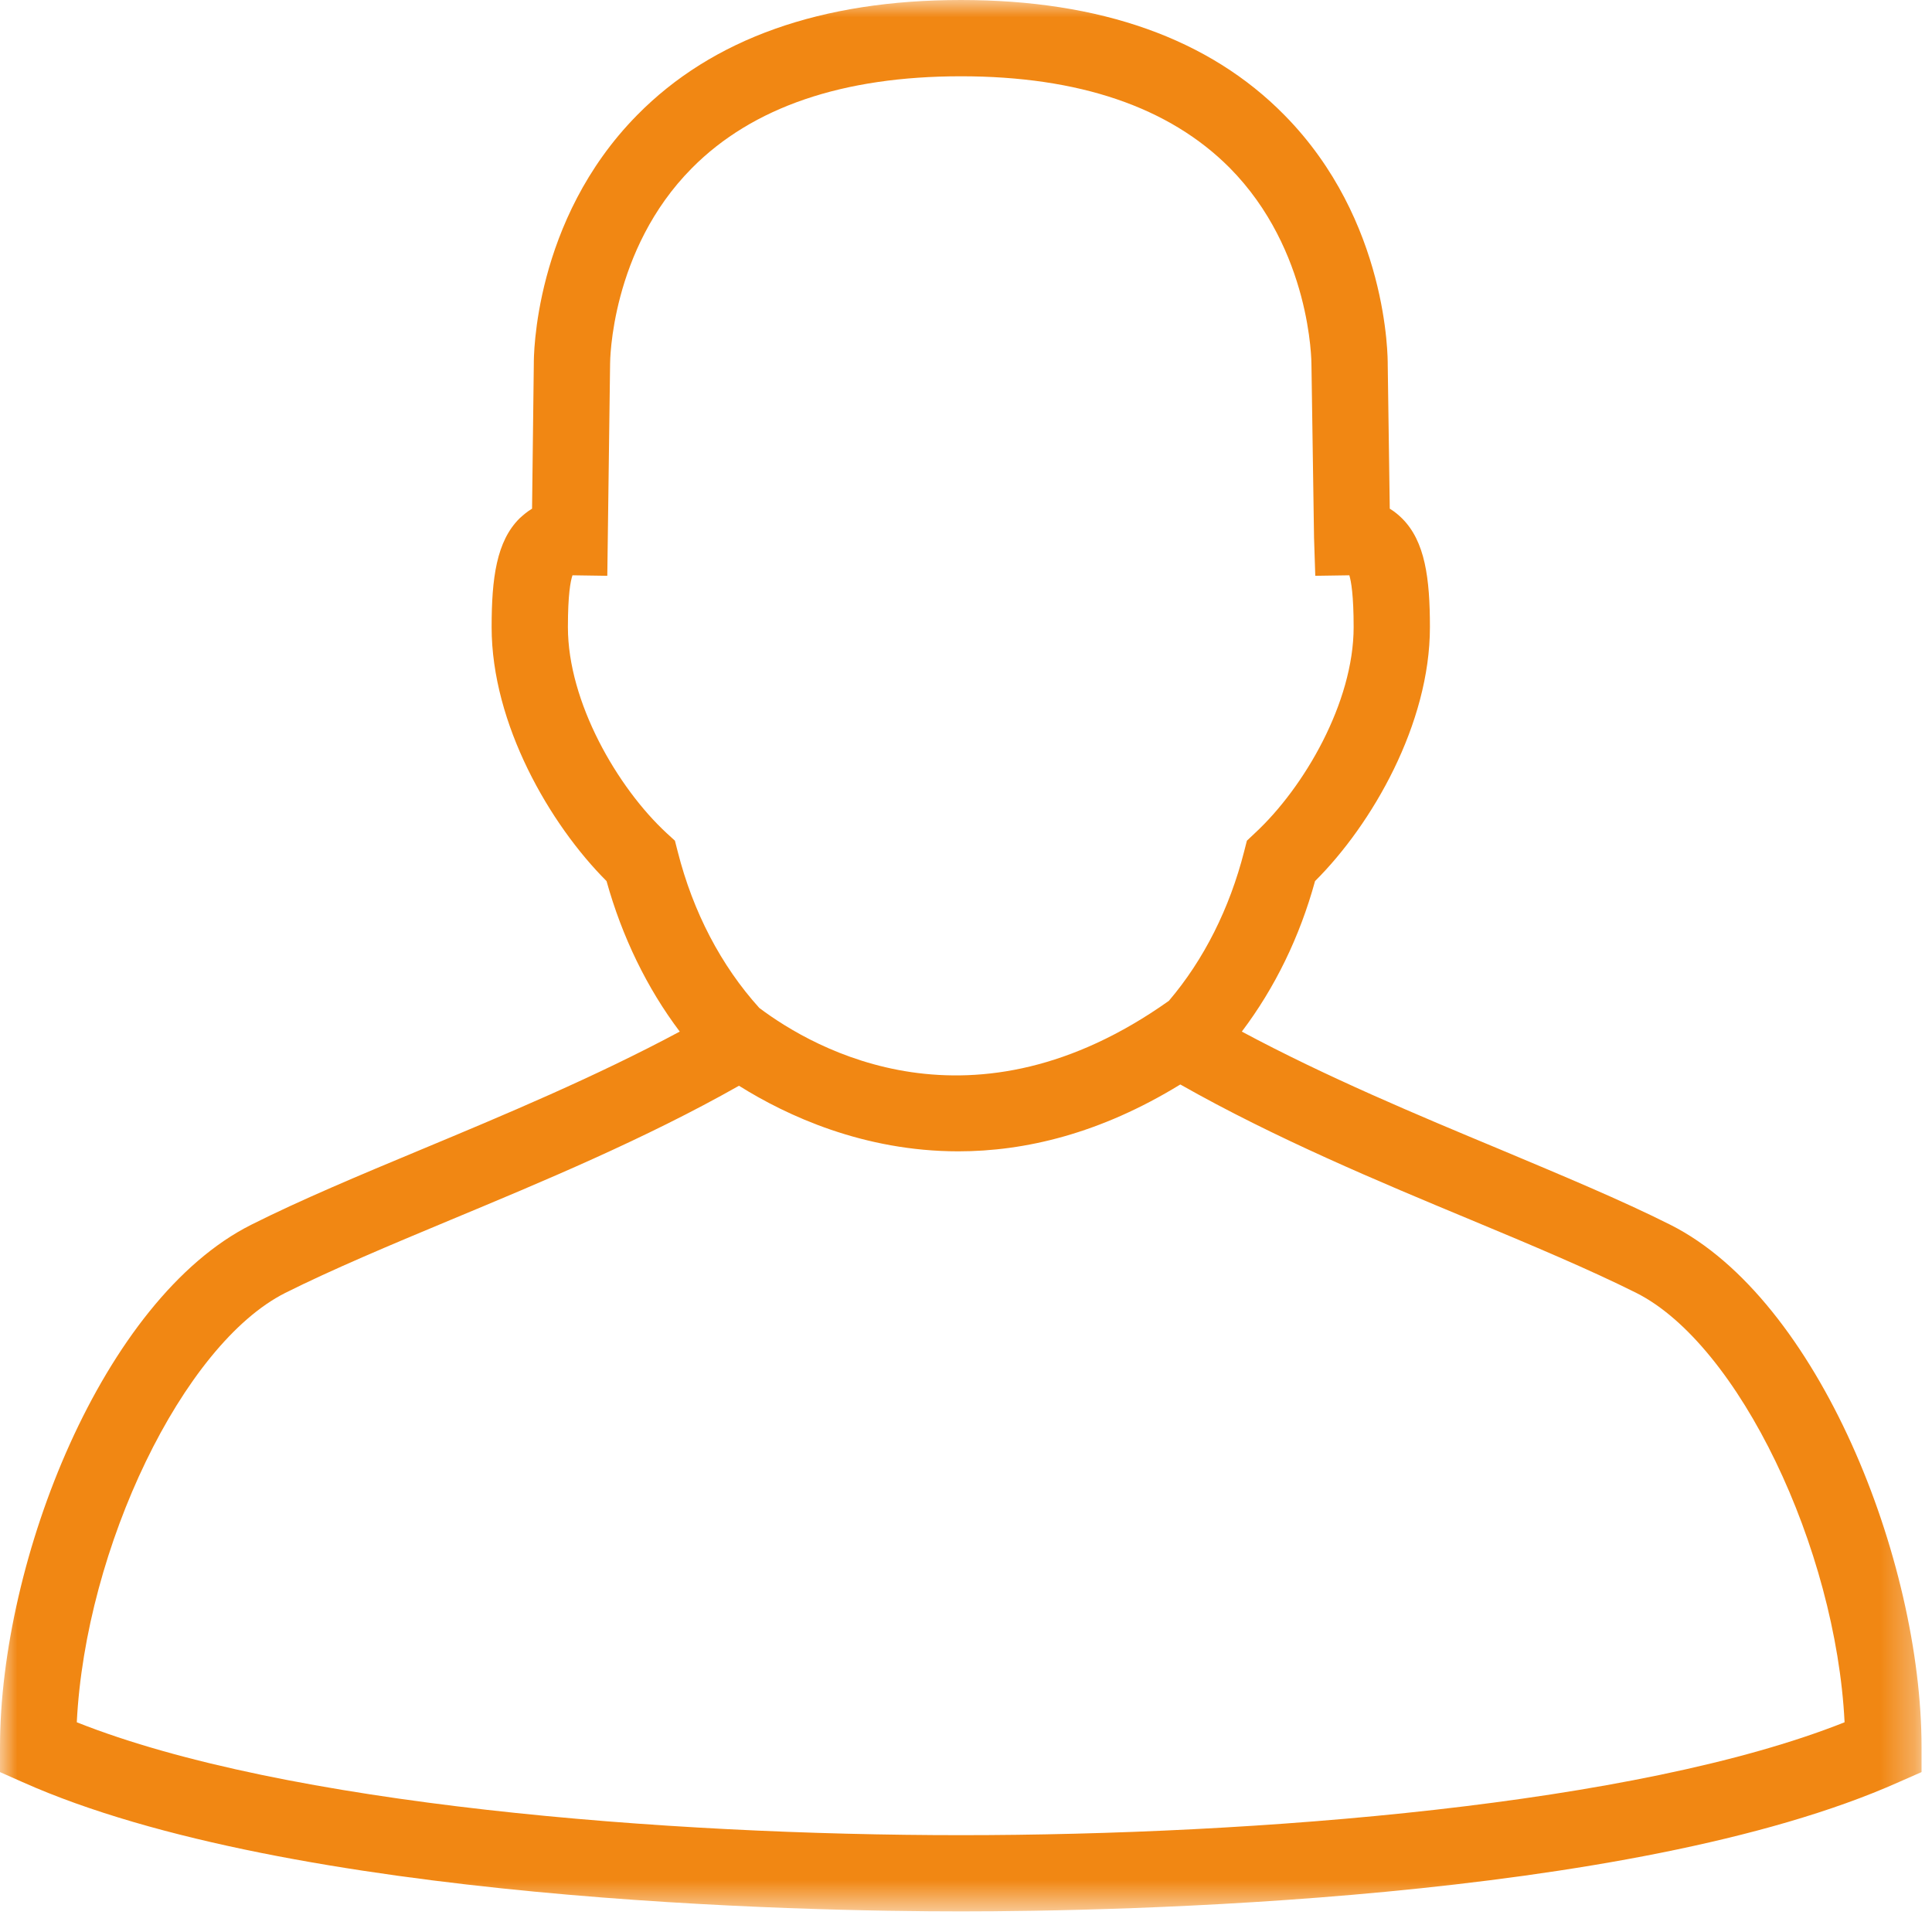 <?xml version="1.0" encoding="UTF-8"?>
<svg width="56px" height="56px" viewBox="0 0 56 56" version="1.1" xmlns="http://www.w3.org/2000/svg" xmlns:xlink="http://www.w3.org/1999/xlink">
    <title>0E14CEAA-826D-41BD-ACB3-D17F194503C7</title>
    <defs>
        <filter id="filter-1">
            <feColorMatrix in="SourceGraphic" type="matrix" values="0 0 0 0 0.945 0 0 0 0 0.529 0 0 0 0 0.075 0 0 0 1 0"></feColorMatrix>
        </filter>
        <polygon id="path-2" points="0 0 55.697 0 55.697 55.403 0 55.403"></polygon>
    </defs>
    <g id="051221" stroke="none" stroke-width="1" fill="none" fill-rule="evenodd">
        <g id="Group-3" transform="translate(-1341, -2371)">
            <g transform="translate(1341, 2371)">
                <mask id="mask-3" fill="white">
                    <use xlink:href="#path-2"></use>
                </mask>
                <g id="Clip-2"></g>
                <path d="M27.853,53.193 C19.312,53.193 8.268,52.323 2.226,49.921 C2.476,44.866 5.298,38.972 8.268,37.476 C9.623,36.798 11.289,36.098 13.057,35.361 C15.71,34.256 18.701,33.011 21.42,31.471 C22.805,32.34 25.031,33.372 27.779,33.372 C29.702,33.372 31.883,32.863 34.212,31.434 C36.953,32.989 39.966,34.249 42.641,35.361 C44.41,36.098 46.074,36.798 47.43,37.476 C50.4,38.972 53.215,44.866 53.466,49.921 C47.43,52.323 36.386,53.193 27.853,53.193 M19.644,24.684 L19.563,24.368 L19.32,24.146 C17.897,22.828 16.461,20.352 16.461,18.178 C16.461,17.242 16.535,16.844 16.594,16.675 L17.603,16.69 L17.684,10.537 C17.684,10.5 17.692,7.251 20.057,4.871 C21.811,3.102 24.433,2.211 27.853,2.211 C31.272,2.211 33.887,3.102 35.641,4.863 C38.006,7.251 38.013,10.5 38.013,10.566 L38.088,15.584 L38.124,16.69 L39.111,16.675 C39.163,16.844 39.236,17.25 39.236,18.178 C39.236,20.359 37.8,22.828 36.377,24.146 L36.142,24.368 L36.061,24.684 C35.641,26.328 34.897,27.816 33.88,29.01 C28.199,33.04 23.616,30.424 22.009,29.216 C20.897,27.985 20.087,26.431 19.644,24.684 M48.417,35.501 C46.995,34.786 45.294,34.079 43.489,33.32 C41.101,32.325 38.441,31.213 35.995,29.901 C36.953,28.634 37.675,27.153 38.117,25.539 C39.768,23.896 41.447,20.985 41.447,18.178 C41.447,16.763 41.308,15.688 40.637,15.024 C40.548,14.936 40.43,14.833 40.283,14.744 L40.224,10.566 C40.224,10.397 40.246,6.396 37.232,3.338 C35.052,1.12 31.897,0 27.853,0 C23.808,0 20.647,1.12 18.466,3.338 C15.452,6.396 15.473,10.397 15.473,10.53 L15.422,14.744 C15.275,14.833 15.157,14.936 15.061,15.024 C14.39,15.688 14.25,16.763 14.25,18.178 C14.25,20.985 15.938,23.896 17.581,25.539 C18.031,27.153 18.752,28.641 19.703,29.901 C17.256,31.213 14.597,32.325 12.21,33.32 C10.404,34.072 8.702,34.786 7.28,35.501 C2.985,37.66 -0,45.213 -0,50.643 L-0,51.365 L0.649,51.653 C8.43,55.131 23.439,55.403 27.853,55.403 C32.266,55.403 47.261,55.131 55.042,51.653 L55.697,51.365 L55.697,50.643 C55.697,45.213 52.706,37.66 48.417,35.501" id="Fill-1" fill="#F18713" mask="url(#mask-3)"></path>
            </g>
        </g>
    </g>
</svg>